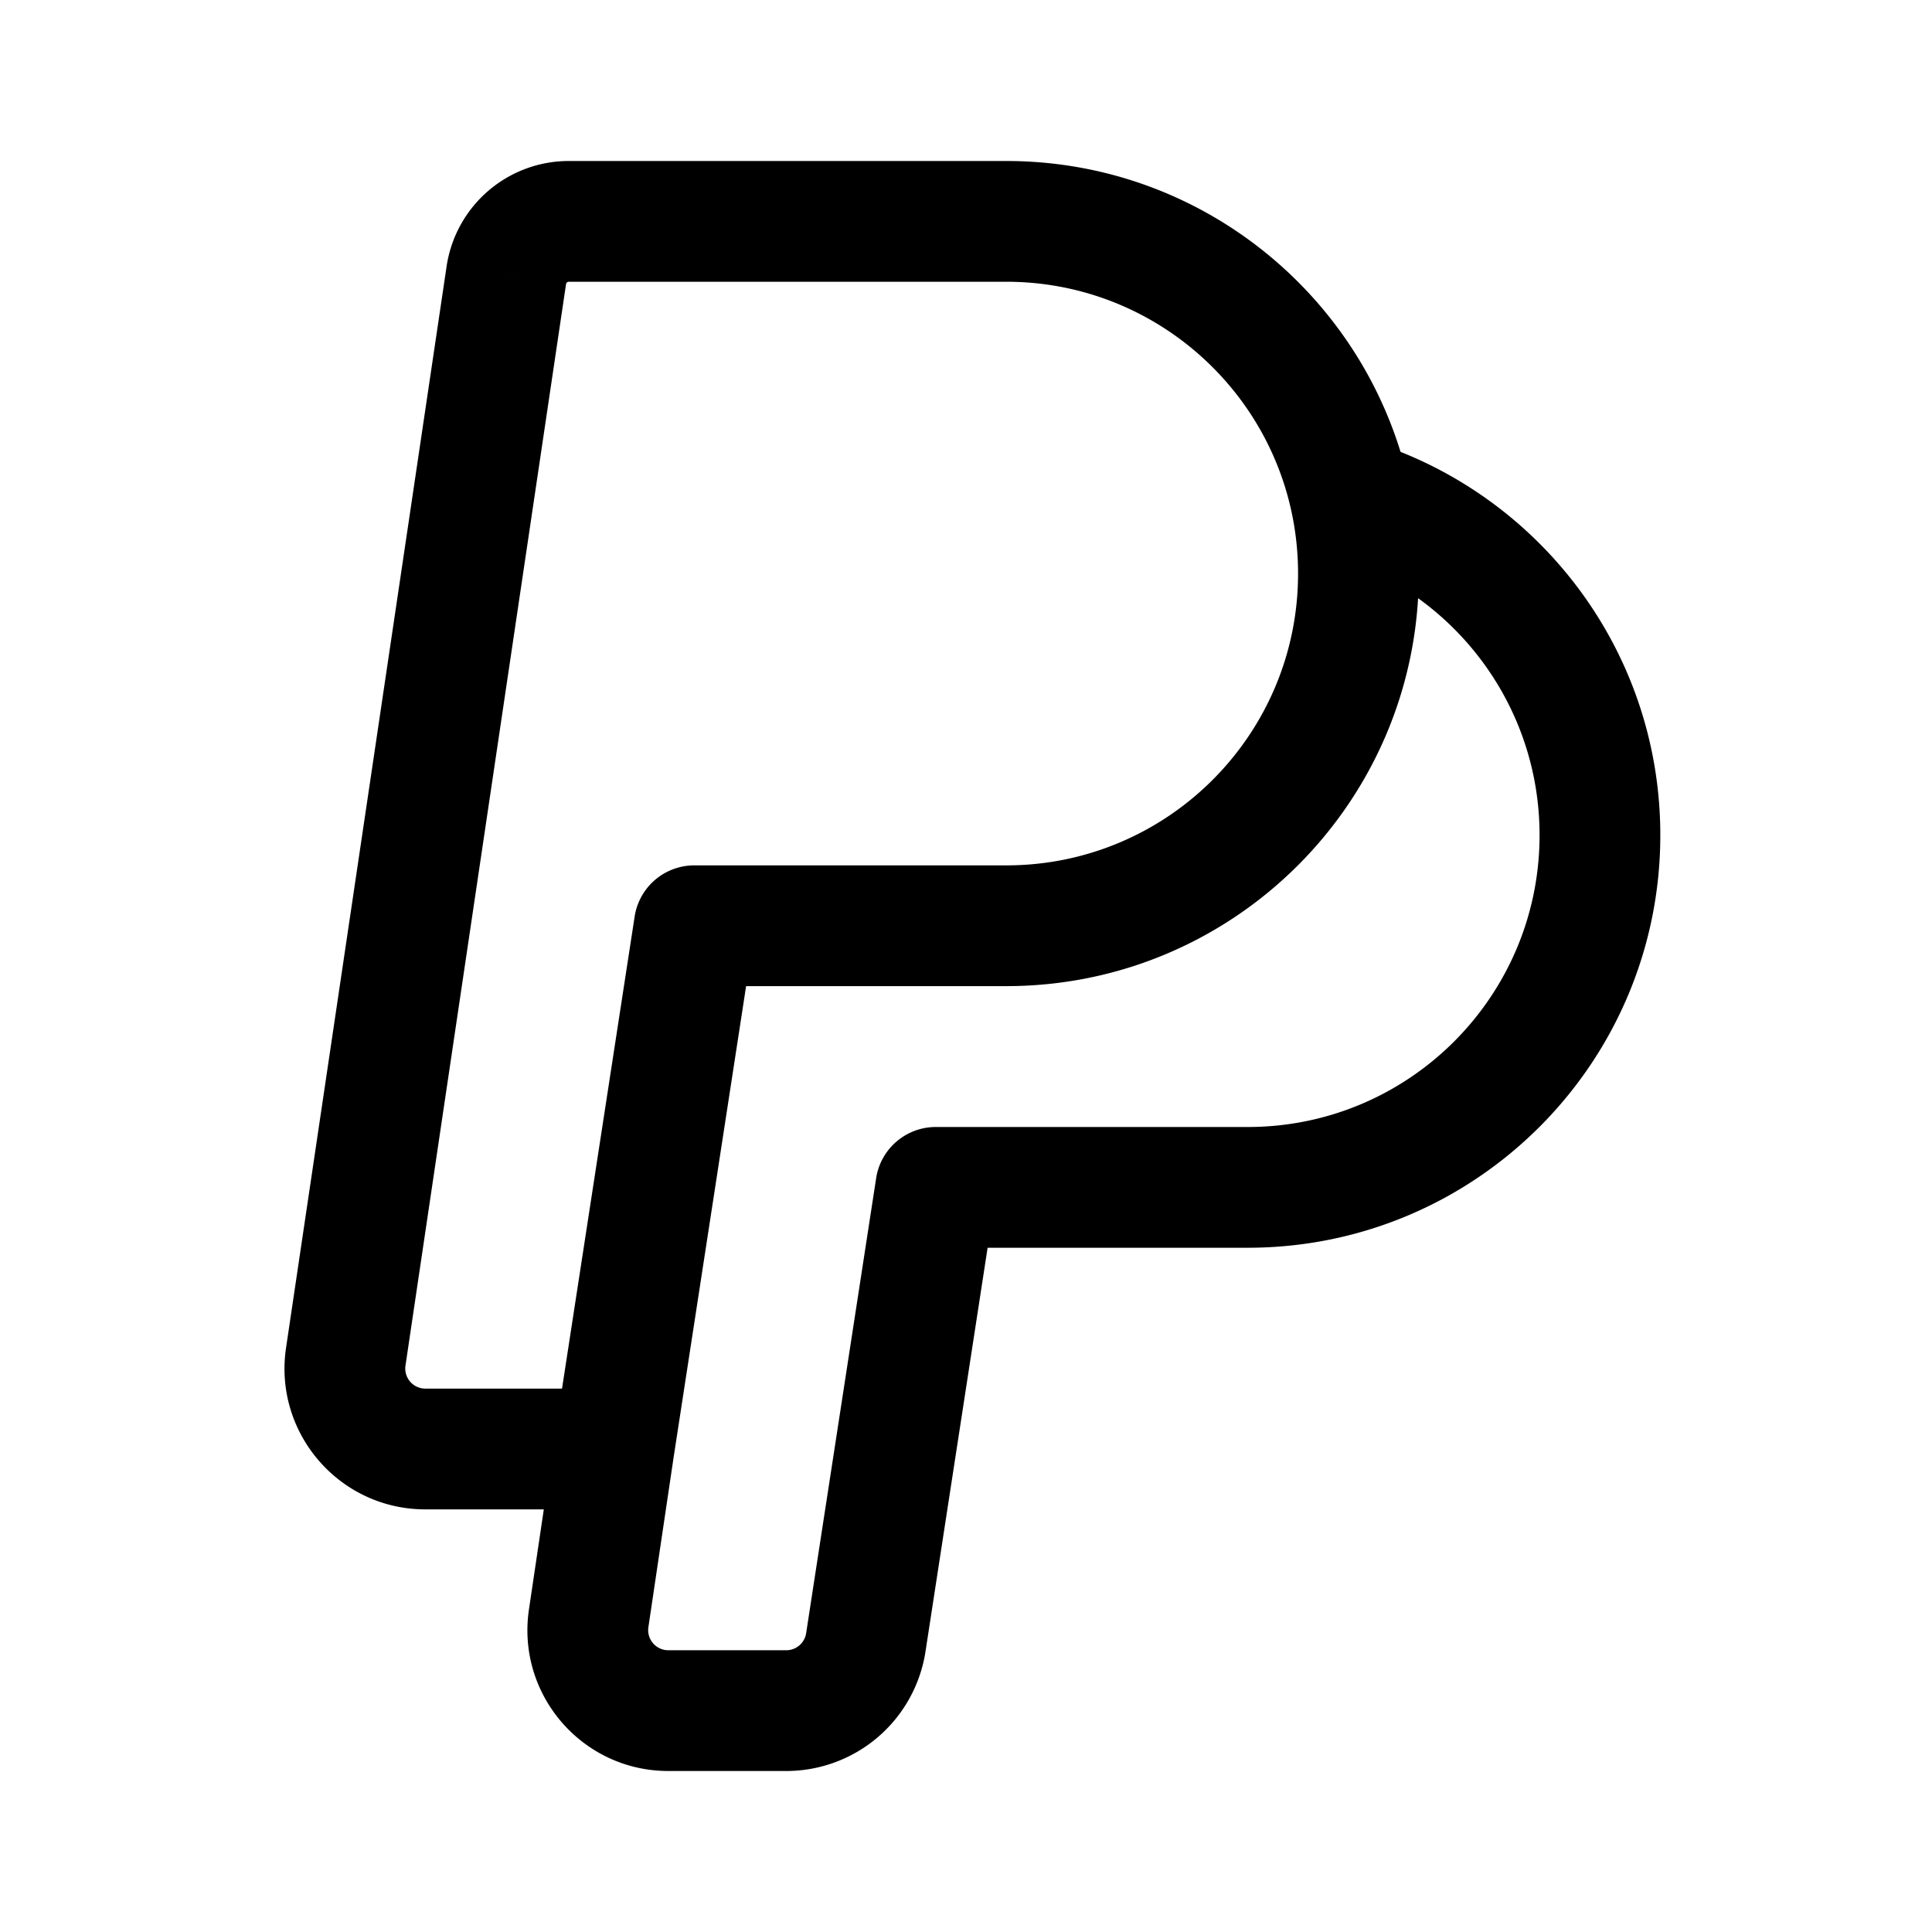 <?xml version="1.0" encoding="utf-8"?><!-- Uploaded to: SVG Repo, www.svgrepo.com, Generator: SVG Repo Mixer Tools -->
<svg width="800px" height="800px" viewBox="0 0 192 192" xmlns="http://www.w3.org/2000/svg" fill="none"><path fill="#000000" d="m34.362 134.825-5.935-.881 5.935.881Zm15.955-107.47 5.935.882-5.935-.881ZM69 92v-6a6 6 0 0 0-5.93 5.088L69 92Zm-10.498 68.825 5.935.881-5.935-.881Zm27.542 2.391-5.93-.912 5.93.912ZM93 118v-6a6 6 0 0 0-5.93 5.088L93 118ZM56.527 28H100V16H56.527v12Zm-16.23 107.706L56.252 28.237l-11.87-1.762-15.955 107.469 11.87 1.762ZM42.272 150H61v-12H42.272v12ZM69 98h31V86H69v12Zm-2.07 46.912 8-52-11.86-1.824-8 52 11.86 1.824Zm-2.493 16.794 2.498-16.825-11.87-1.762-2.498 16.825 11.87 1.762ZM66.415 176h11.722v-12H66.415v12Zm25.559-11.871 6.956-45.217-11.86-1.824-6.957 45.216 11.86 1.825ZM93 124h31v-12H93v12Zm31 0c22.644 0 41-18.356 41-41h-12c0 16.016-12.984 29-29 29v12Zm41-41c0-18.498-12.245-34.12-29.058-39.232l-3.491 11.481C144.351 58.867 153 69.931 153 83h12Zm-86.863 93a14 14 0 0 0 13.837-11.871l-11.86-1.825A2 2 0 0 1 78.136 164v12Zm-49.71-42.056C27.172 142.399 33.718 150 42.272 150v-12a1.998 1.998 0 0 1-1.975-2.294l-11.87-1.762Zm24.14 26C51.312 168.402 57.865 176 66.415 176v-12a2 2 0 0 1-1.978-2.294l-11.87-1.762ZM100 28c13.878 0 25.492 9.755 28.334 22.787l11.725-2.557C136.04 29.802 119.639 16 100 16v12Zm28.334 22.787c.435 1.996.666 4.074.666 6.213h12c0-3.004-.324-5.939-.941-8.77l-11.725 2.557ZM100 98c22.644 0 41-18.356 41-41h-12c0 16.016-12.984 29-29 29v12ZM56.527 16a12.278 12.278 0 0 0-12.145 10.475l11.87 1.762a.278.278 0 0 1 .275-.237V16Z"/></svg>